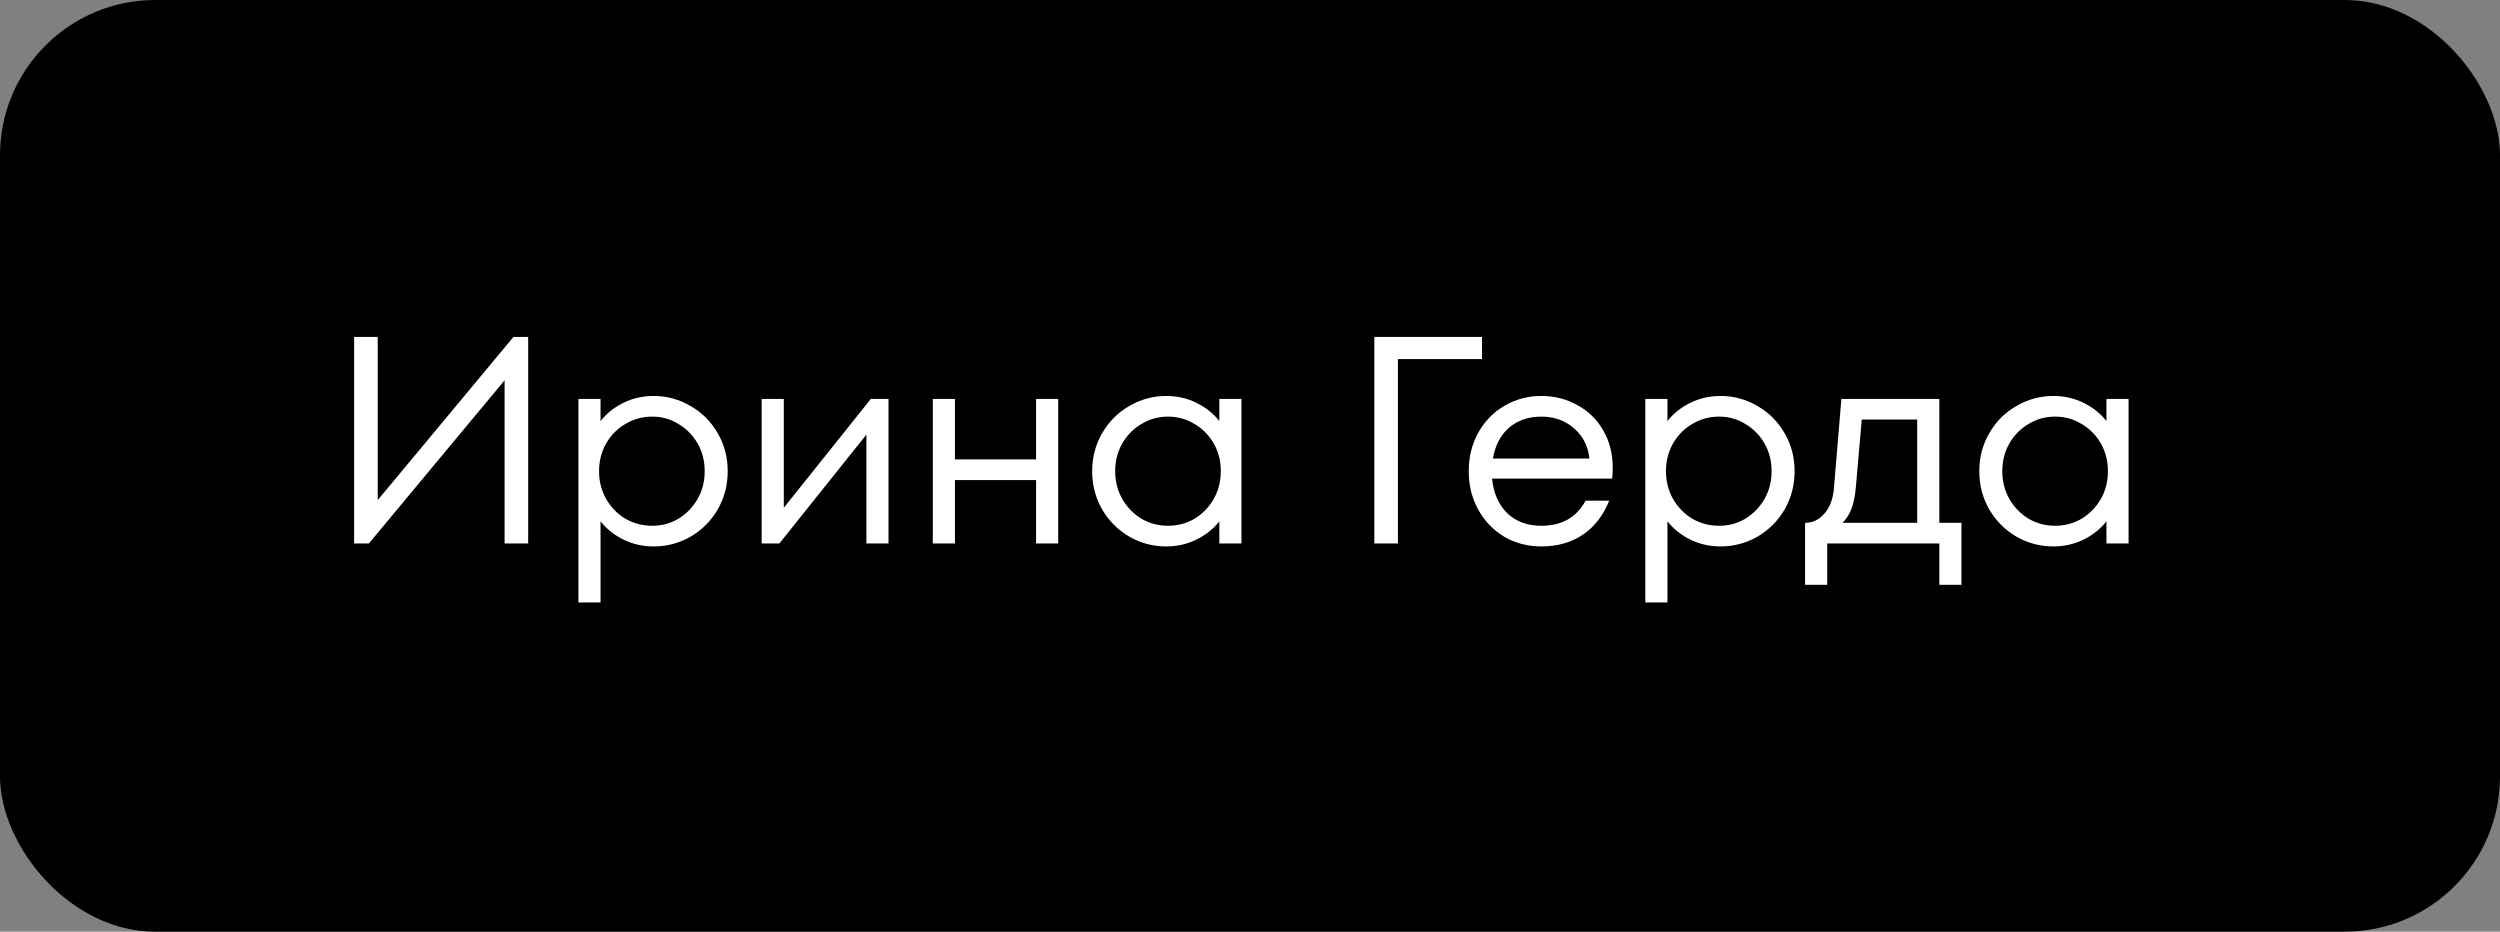 <?xml version="1.0" encoding="UTF-8"?> <svg xmlns="http://www.w3.org/2000/svg" width="161" height="60" viewBox="0 0 161 60" fill="none"><rect x="0" y="0" width="161" height="60" fill="#808080" stroke="none"/> <rect x="0" width="161" height="60" rx="10" fill="black"></rect> <path d="M24.325 32.207L33.065 21.7H34.015V35H32.495V24.493L23.755 35H22.805V21.7H24.325V32.207ZM42.095 25.5C42.944 25.5 43.736 25.715 44.47 26.146C45.205 26.564 45.788 27.147 46.218 27.894C46.649 28.629 46.864 29.446 46.864 30.345C46.864 31.244 46.649 32.068 46.218 32.815C45.788 33.55 45.205 34.132 44.47 34.563C43.736 34.981 42.944 35.19 42.095 35.19C41.399 35.19 40.753 35.044 40.157 34.753C39.562 34.462 39.068 34.069 38.675 33.575V38.8H37.25V25.69H38.675V27.115C39.068 26.621 39.562 26.228 40.157 25.937C40.753 25.646 41.399 25.5 42.095 25.5ZM42 33.86C42.621 33.86 43.185 33.708 43.691 33.404C44.211 33.087 44.622 32.663 44.926 32.131C45.23 31.599 45.382 31.004 45.382 30.345C45.382 29.686 45.23 29.091 44.926 28.559C44.622 28.027 44.211 27.609 43.691 27.305C43.185 26.988 42.621 26.83 42 26.83C41.38 26.83 40.803 26.988 40.271 27.305C39.752 27.609 39.34 28.027 39.036 28.559C38.732 29.091 38.58 29.686 38.58 30.345C38.58 31.004 38.732 31.599 39.036 32.131C39.34 32.663 39.752 33.087 40.271 33.404C40.803 33.708 41.38 33.86 42 33.86ZM50.476 32.701L56.081 25.69H57.221V35H55.796V27.989L50.191 35H49.051V25.69H50.476V32.701ZM66.723 29.585V25.69H68.148V35H66.723V30.915H61.498V35H60.073V25.69H61.498V29.585H66.723ZM78.525 25.69H79.95V35H78.525V33.575C78.133 34.069 77.639 34.462 77.043 34.753C76.448 35.044 75.802 35.19 75.105 35.19C74.257 35.19 73.465 34.981 72.73 34.563C71.996 34.132 71.413 33.55 70.982 32.815C70.552 32.068 70.336 31.244 70.336 30.345C70.336 29.446 70.552 28.629 70.982 27.894C71.413 27.147 71.996 26.564 72.73 26.146C73.465 25.715 74.257 25.5 75.105 25.5C75.802 25.5 76.448 25.646 77.043 25.937C77.639 26.228 78.133 26.621 78.525 27.115V25.69ZM75.219 33.86C75.84 33.86 76.41 33.708 76.929 33.404C77.449 33.087 77.86 32.663 78.164 32.131C78.468 31.599 78.62 31.004 78.62 30.345C78.62 29.686 78.468 29.091 78.164 28.559C77.86 28.027 77.449 27.609 76.929 27.305C76.41 26.988 75.84 26.83 75.219 26.83C74.599 26.83 74.029 26.988 73.509 27.305C72.99 27.609 72.578 28.027 72.274 28.559C71.97 29.091 71.818 29.686 71.818 30.345C71.818 31.004 71.97 31.599 72.274 32.131C72.578 32.663 72.99 33.087 73.509 33.404C74.029 33.708 74.599 33.86 75.219 33.86ZM90.027 35H88.507V21.7H95.442V23.125H90.027V35ZM99.261 25.5C100.11 25.5 100.883 25.696 101.579 26.089C102.289 26.469 102.846 27.014 103.251 27.723C103.657 28.42 103.859 29.218 103.859 30.117C103.859 30.421 103.847 30.655 103.821 30.82H96.088C96.177 31.745 96.5 32.486 97.057 33.043C97.627 33.588 98.362 33.86 99.261 33.86C100.579 33.86 101.529 33.322 102.111 32.245H103.631C103.251 33.195 102.688 33.923 101.94 34.43C101.193 34.937 100.3 35.19 99.261 35.19C98.387 35.19 97.589 34.981 96.867 34.563C96.158 34.132 95.601 33.55 95.195 32.815C94.79 32.08 94.587 31.257 94.587 30.345C94.587 29.433 94.79 28.61 95.195 27.875C95.601 27.14 96.158 26.564 96.867 26.146C97.589 25.715 98.387 25.5 99.261 25.5ZM99.261 26.83C98.425 26.83 97.729 27.071 97.171 27.552C96.627 28.033 96.285 28.692 96.145 29.528H102.358C102.27 28.717 101.934 28.065 101.351 27.571C100.781 27.077 100.085 26.83 99.261 26.83ZM110.803 25.5C111.652 25.5 112.444 25.715 113.178 26.146C113.913 26.564 114.496 27.147 114.926 27.894C115.357 28.629 115.572 29.446 115.572 30.345C115.572 31.244 115.357 32.068 114.926 32.815C114.496 33.55 113.913 34.132 113.178 34.563C112.444 34.981 111.652 35.19 110.803 35.19C110.107 35.19 109.461 35.044 108.865 34.753C108.27 34.462 107.776 34.069 107.383 33.575V38.8H105.958V25.69H107.383V27.115C107.776 26.621 108.27 26.228 108.865 25.937C109.461 25.646 110.107 25.5 110.803 25.5ZM110.708 33.86C111.329 33.86 111.893 33.708 112.399 33.404C112.919 33.087 113.33 32.663 113.634 32.131C113.938 31.599 114.09 31.004 114.09 30.345C114.09 29.686 113.938 29.091 113.634 28.559C113.33 28.027 112.919 27.609 112.399 27.305C111.893 26.988 111.329 26.83 110.708 26.83C110.088 26.83 109.511 26.988 108.979 27.305C108.46 27.609 108.048 28.027 107.744 28.559C107.44 29.091 107.288 29.686 107.288 30.345C107.288 31.004 107.44 31.599 107.744 32.131C108.048 32.663 108.46 33.087 108.979 33.404C109.511 33.708 110.088 33.86 110.708 33.86ZM124.893 33.67H126.318V37.66H124.893V35H117.673V37.66H116.248V33.67C116.742 33.67 117.16 33.467 117.502 33.062C117.857 32.657 118.059 32.099 118.11 31.39L118.585 25.69H124.893V33.67ZM123.468 33.67V27.02H119.896L119.516 31.39C119.465 31.947 119.37 32.41 119.231 32.777C119.092 33.132 118.902 33.429 118.661 33.67H123.468ZM135.655 25.69H137.08V35H135.655V33.575C135.263 34.069 134.769 34.462 134.173 34.753C133.578 35.044 132.932 35.19 132.235 35.19C131.387 35.19 130.595 34.981 129.86 34.563C129.126 34.132 128.543 33.55 128.112 32.815C127.682 32.068 127.466 31.244 127.466 30.345C127.466 29.446 127.682 28.629 128.112 27.894C128.543 27.147 129.126 26.564 129.86 26.146C130.595 25.715 131.387 25.5 132.235 25.5C132.932 25.5 133.578 25.646 134.173 25.937C134.769 26.228 135.263 26.621 135.655 27.115V25.69ZM132.349 33.86C132.97 33.86 133.54 33.708 134.059 33.404C134.579 33.087 134.99 32.663 135.294 32.131C135.598 31.599 135.75 31.004 135.75 30.345C135.75 29.686 135.598 29.091 135.294 28.559C134.99 28.027 134.579 27.609 134.059 27.305C133.54 26.988 132.97 26.83 132.349 26.83C131.729 26.83 131.159 26.988 130.639 27.305C130.12 27.609 129.708 28.027 129.404 28.559C129.1 29.091 128.948 29.686 128.948 30.345C128.948 31.004 129.1 31.599 129.404 32.131C129.708 32.663 130.12 33.087 130.639 33.404C131.159 33.708 131.729 33.86 132.349 33.86Z" fill="white"></path> </svg> 